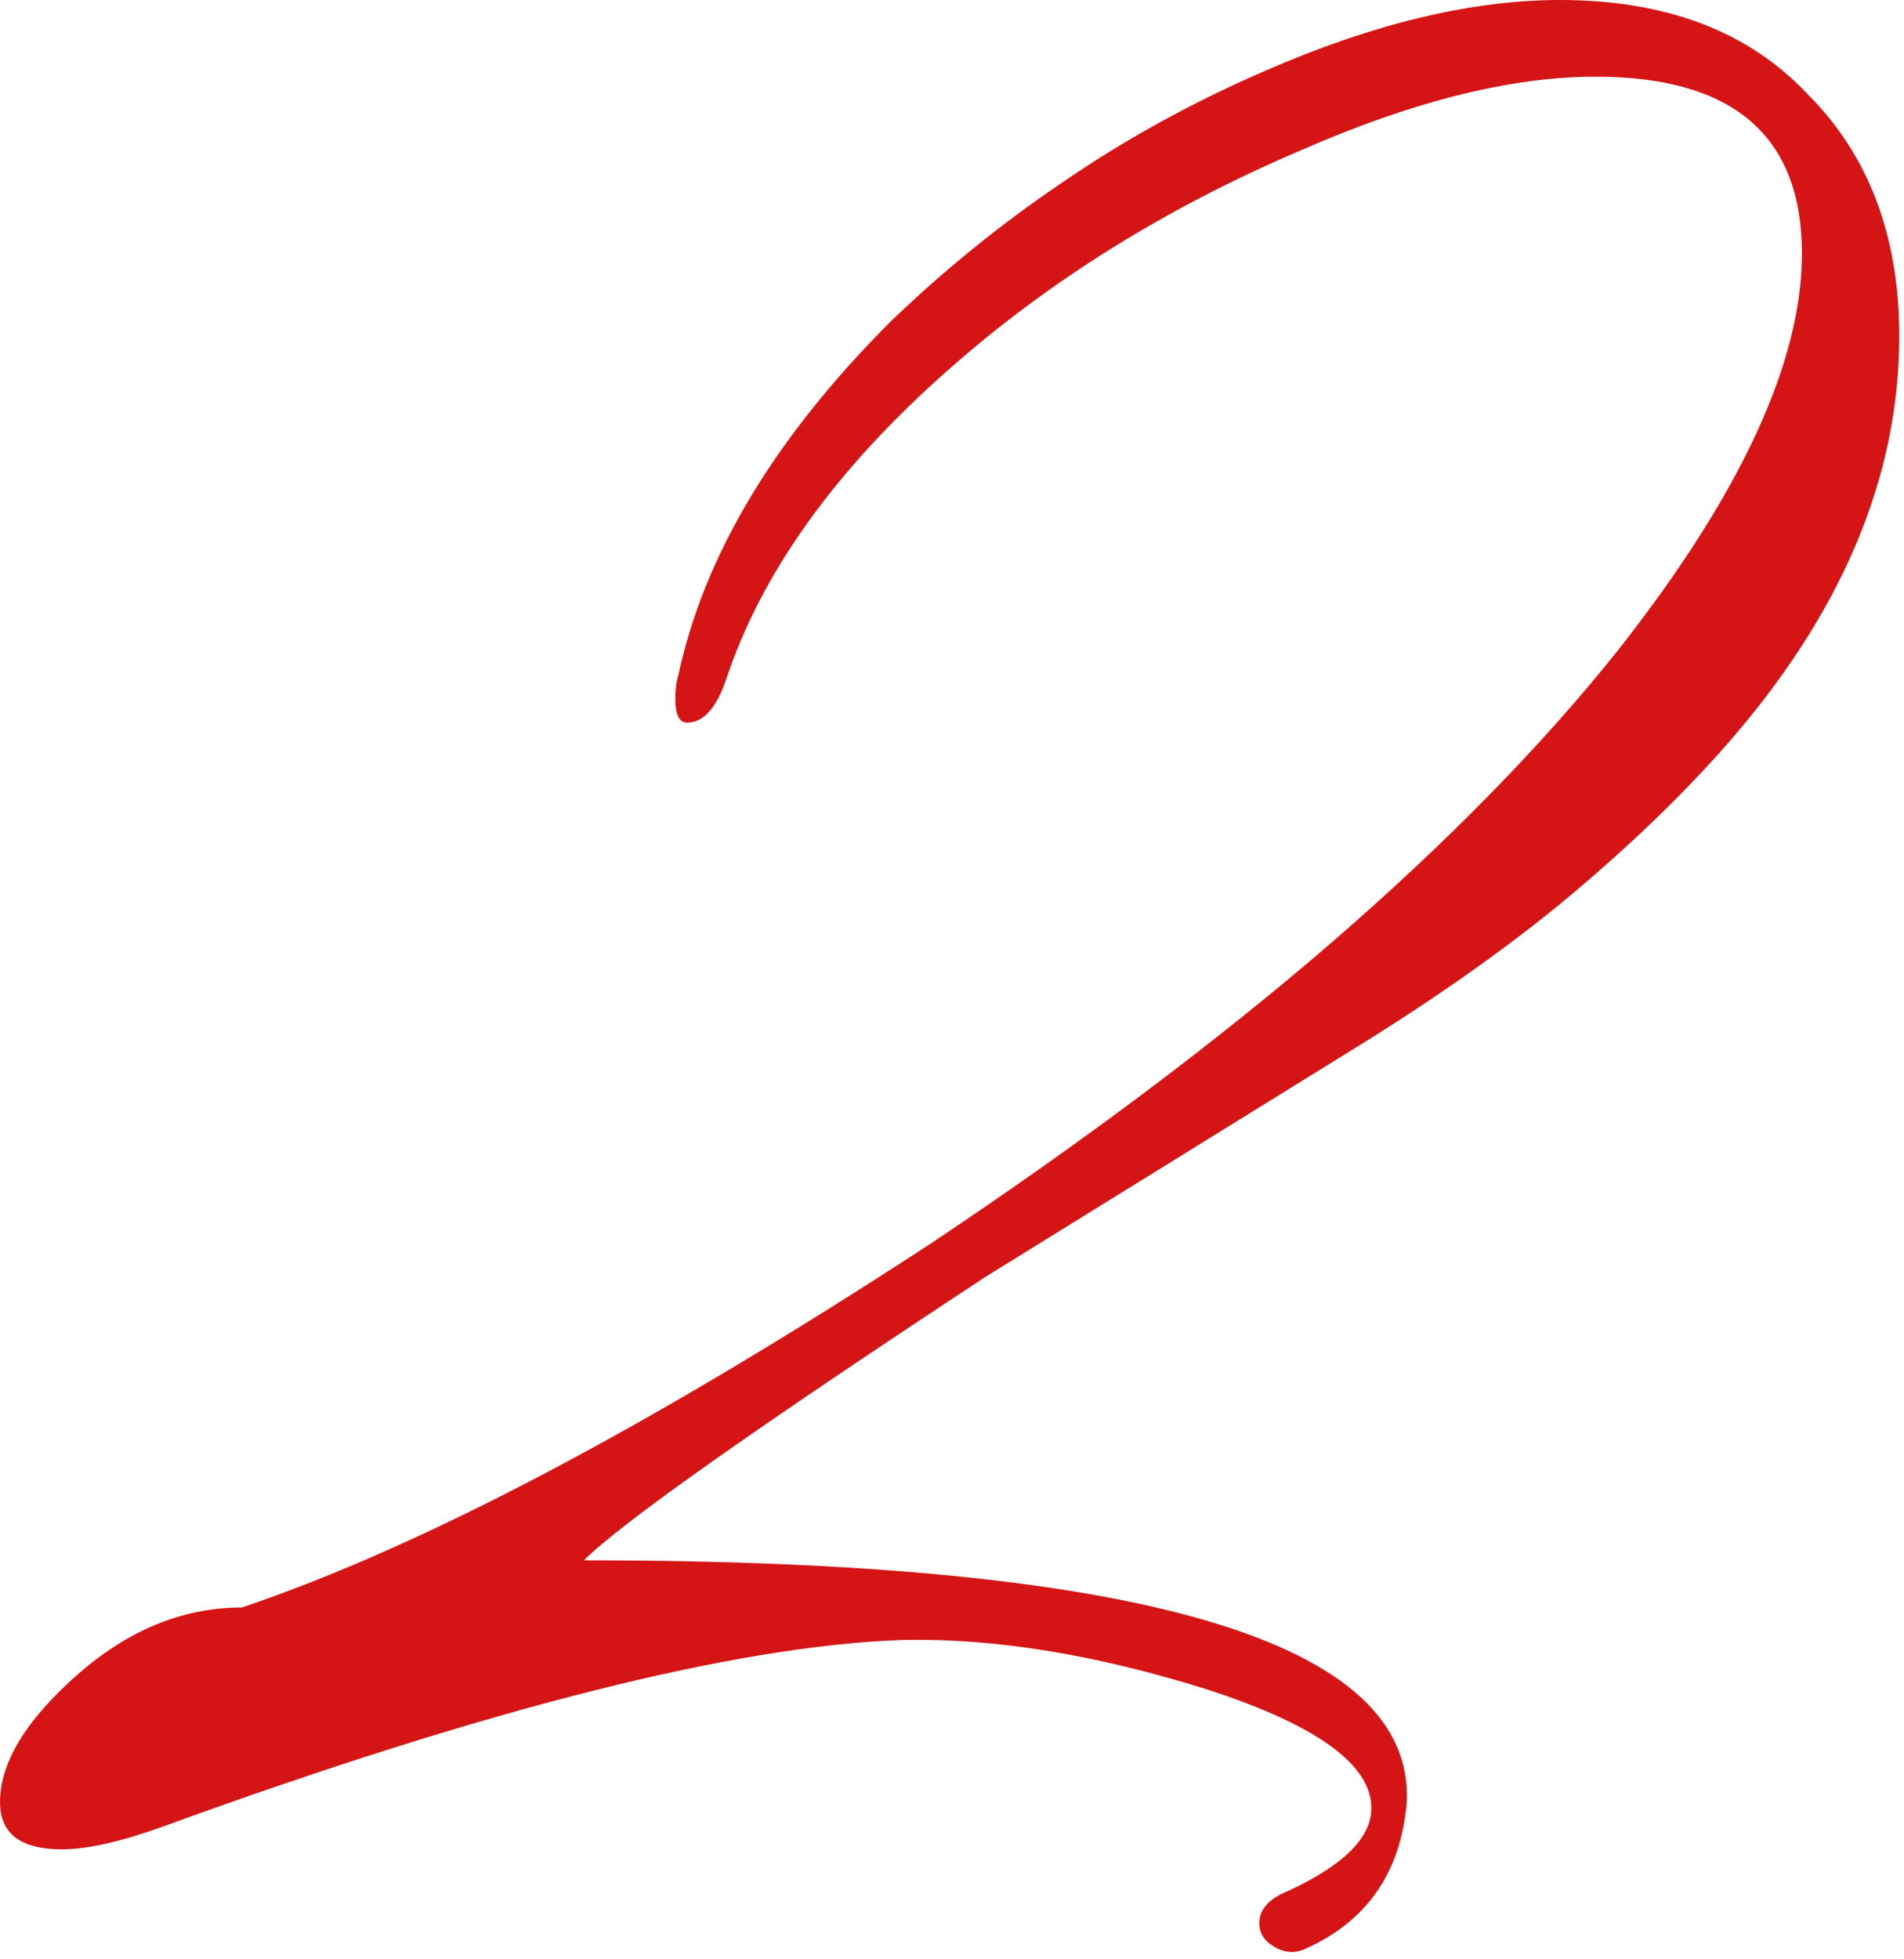 <?xml version="1.0" encoding="UTF-8"?> <svg xmlns="http://www.w3.org/2000/svg" width="69" height="71" viewBox="0 0 69 71" fill="none"><path d="M47.239 70.648C46.883 70.791 46.527 70.755 46.17 70.541C45.814 70.328 45.636 70.043 45.636 69.686C45.636 69.187 45.992 68.796 46.705 68.51C48.7 67.584 49.697 66.587 49.697 65.518C49.697 63.95 47.738 62.525 43.819 61.243C39.758 59.96 36.053 59.354 32.704 59.426C26.648 59.639 17.742 61.884 5.986 66.159C4.418 66.729 3.171 67.014 2.245 67.014C0.749 67.014 0.001 66.444 0.001 65.304C0.001 63.879 0.927 62.347 2.779 60.708C4.632 59.069 6.627 58.25 8.764 58.25C15.319 56.041 23.62 51.659 33.666 45.104C39.224 41.398 44.069 37.764 48.201 34.202C52.405 30.568 55.896 27.005 58.675 23.514C63.093 17.885 65.301 13.111 65.301 9.192C65.301 4.917 62.807 2.779 57.82 2.779C54.756 2.779 51.194 3.67 47.133 5.451C42.288 7.517 38.048 10.154 34.414 13.36C30.282 16.994 27.574 20.77 26.292 24.689C25.936 25.687 25.473 26.186 24.902 26.186C24.617 26.186 24.475 25.901 24.475 25.331C24.475 24.974 24.511 24.689 24.582 24.476C25.508 20.129 28.073 15.854 32.277 11.65C34.201 9.797 36.267 8.123 38.475 6.627C40.756 5.059 43.214 3.705 45.85 2.565C49.769 0.855 53.331 0 56.537 0C60.385 0 63.377 1.14 65.515 3.42C67.724 5.629 68.828 8.55 68.828 12.184C68.828 17.315 66.726 22.267 62.523 27.041C60.955 28.822 59.067 30.639 56.858 32.492C54.721 34.273 52.156 36.09 49.163 37.943L35.697 46.279C27.36 51.766 22.516 55.186 21.162 56.54C41.325 56.54 51.265 59.461 50.98 65.304C50.766 67.869 49.519 69.651 47.239 70.648Z" fill="#D51515"></path></svg> 